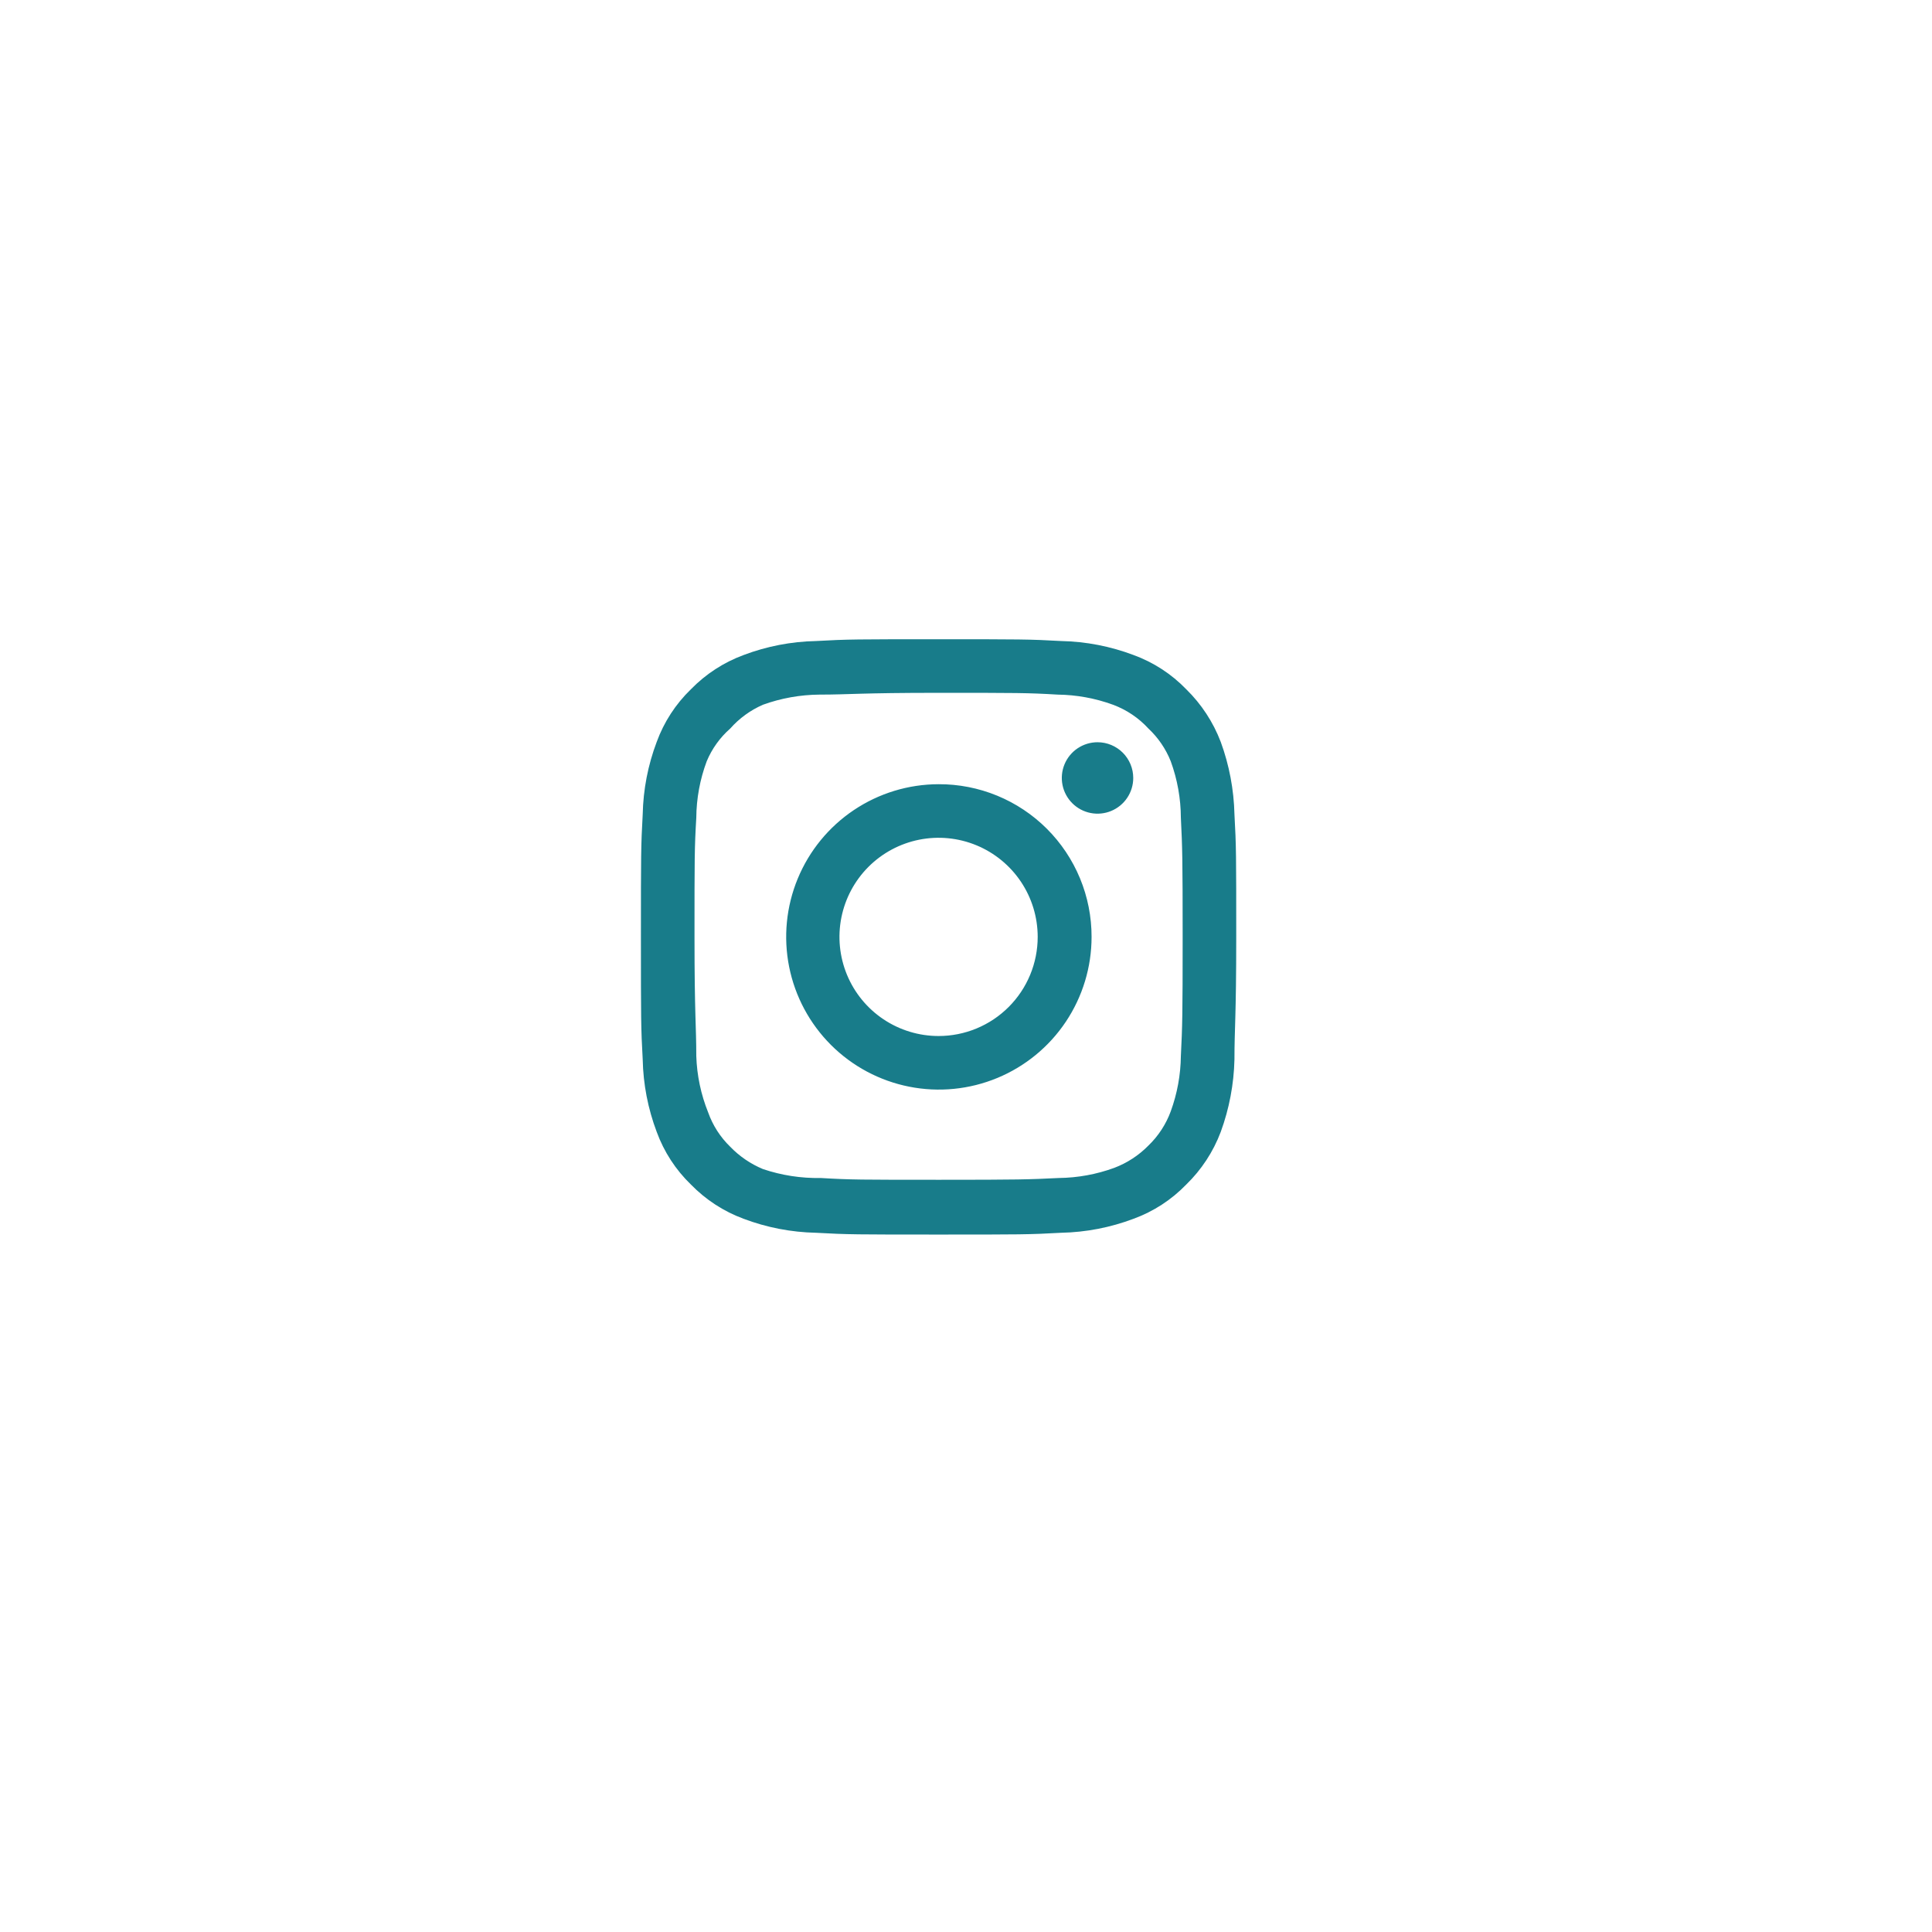 <svg width="365" height="365" viewBox="0 0 365 365" fill="none" xmlns="http://www.w3.org/2000/svg">
<g filter="url(#filter0_d_92_59)">
<circle cx="177.319" cy="177.002" r="171.261" fill="white"/>
</g>
<path d="M207.348 140.226C206.014 140.226 204.709 140.622 203.599 141.363C202.49 142.104 201.625 143.158 201.114 144.391C200.603 145.624 200.47 146.981 200.73 148.29C200.99 149.599 201.633 150.802 202.577 151.745C203.52 152.689 204.723 153.332 206.032 153.592C207.341 153.853 208.698 153.719 209.931 153.208C211.164 152.697 212.218 151.833 212.959 150.723C213.701 149.613 214.096 148.308 214.096 146.974C214.096 145.184 213.385 143.468 212.12 142.202C210.854 140.937 209.138 140.226 207.348 140.226V140.226ZM233.216 153.834C233.106 149.169 232.233 144.552 230.629 140.17C229.199 136.419 226.974 133.024 224.106 130.216C221.321 127.334 217.918 125.122 214.153 123.749C209.781 122.097 205.16 121.203 200.488 121.106C194.527 120.769 192.615 120.769 177.32 120.769C162.024 120.769 160.112 120.769 154.151 121.106C149.479 121.203 144.858 122.097 140.487 123.749C136.728 125.136 133.328 127.346 130.533 130.216C127.651 133.001 125.439 136.404 124.066 140.17C122.414 144.541 121.52 149.162 121.423 153.834C121.086 159.795 121.086 161.707 121.086 177.003C121.086 192.298 121.086 194.21 121.423 200.171C121.52 204.843 122.414 209.464 124.066 213.836C125.439 217.601 127.651 221.004 130.533 223.789C133.328 226.659 136.728 228.869 140.487 230.256C144.858 231.908 149.479 232.802 154.151 232.899C160.112 233.236 162.024 233.236 177.32 233.236C192.615 233.236 194.527 233.236 200.488 232.899C205.16 232.802 209.781 231.908 214.153 230.256C217.918 228.883 221.321 226.671 224.106 223.789C226.986 220.992 229.214 217.593 230.629 213.836C232.233 209.453 233.106 204.837 233.216 200.171C233.216 194.21 233.553 192.298 233.553 177.003C233.553 161.707 233.553 159.795 233.216 153.834V153.834ZM223.094 199.496C223.053 203.066 222.406 206.602 221.182 209.955C220.284 212.403 218.842 214.614 216.964 216.422C215.14 218.281 212.934 219.72 210.497 220.64C207.144 221.864 203.608 222.511 200.038 222.552C194.415 222.833 192.334 222.889 177.545 222.889C162.755 222.889 160.674 222.889 155.051 222.552C151.345 222.621 147.654 222.05 144.142 220.865C141.812 219.898 139.707 218.462 137.956 216.647C136.09 214.841 134.665 212.628 133.795 210.18C132.422 206.779 131.66 203.162 131.545 199.496C131.545 193.873 131.208 191.792 131.208 177.003C131.208 162.213 131.208 160.132 131.545 154.509C131.571 150.86 132.237 147.243 133.514 143.825C134.504 141.451 136.023 139.335 137.956 137.639C139.664 135.706 141.776 134.17 144.142 133.14C147.569 131.903 151.182 131.257 154.826 131.228C160.449 131.228 162.53 130.891 177.32 130.891C192.109 130.891 194.19 130.891 199.813 131.228C203.383 131.269 206.919 131.916 210.272 133.14C212.828 134.089 215.121 135.631 216.964 137.639C218.807 139.366 220.247 141.478 221.182 143.825C222.432 147.249 223.079 150.864 223.094 154.509C223.375 160.132 223.431 162.213 223.431 177.003C223.431 191.792 223.375 193.873 223.094 199.496ZM177.32 148.155C171.616 148.166 166.045 149.867 161.308 153.044C156.571 156.22 152.883 160.73 150.708 166.002C148.533 171.274 147.97 177.073 149.089 182.665C150.209 188.257 152.96 193.392 156.997 197.421C161.034 201.45 166.174 204.192 171.769 205.3C177.363 206.409 183.16 205.834 188.428 203.649C193.696 201.464 198.198 197.766 201.366 193.024C204.533 188.281 206.224 182.706 206.224 177.003C206.231 173.207 205.488 169.448 204.038 165.941C202.587 162.434 200.457 159.249 197.771 156.568C195.085 153.887 191.895 151.763 188.385 150.319C184.875 148.876 181.115 148.14 177.32 148.155V148.155ZM177.32 195.728C173.616 195.728 169.996 194.63 166.916 192.572C163.837 190.515 161.437 187.59 160.019 184.169C158.602 180.747 158.231 176.982 158.954 173.349C159.676 169.717 161.46 166.38 164.078 163.761C166.697 161.143 170.034 159.359 173.666 158.637C177.299 157.914 181.064 158.285 184.486 159.702C187.907 161.119 190.832 163.52 192.89 166.599C194.947 169.679 196.045 173.299 196.045 177.003C196.045 179.462 195.561 181.897 194.62 184.169C193.679 186.441 192.3 188.505 190.561 190.244C188.822 191.983 186.758 193.362 184.486 194.303C182.214 195.244 179.779 195.728 177.32 195.728V195.728Z" fill="#187C8A"/>
<defs>
<filter id="filter0_d_92_59" x="0.762" y="0.445" width="363.708" height="363.707" filterUnits="userSpaceOnUse" color-interpolation-filters="sRGB">
<feFlood flood-opacity="0" result="BackgroundImageFix"/>
<feColorMatrix in="SourceAlpha" type="matrix" values="0 0 0 0 0 0 0 0 0 0 0 0 0 0 0 0 0 0 127 0" result="hardAlpha"/>
<feOffset dx="5.297" dy="5.297"/>
<feGaussianBlur stdDeviation="5.297"/>
<feComposite in2="hardAlpha" operator="out"/>
<feColorMatrix type="matrix" values="0 0 0 0 0.892 0 0 0 0 0.892 0 0 0 0 0.892 0 0 0 1 0"/>
<feBlend mode="normal" in2="BackgroundImageFix" result="effect1_dropShadow_92_59"/>
<feBlend mode="normal" in="SourceGraphic" in2="effect1_dropShadow_92_59" result="shape"/>
</filter>
</defs>
</svg>
